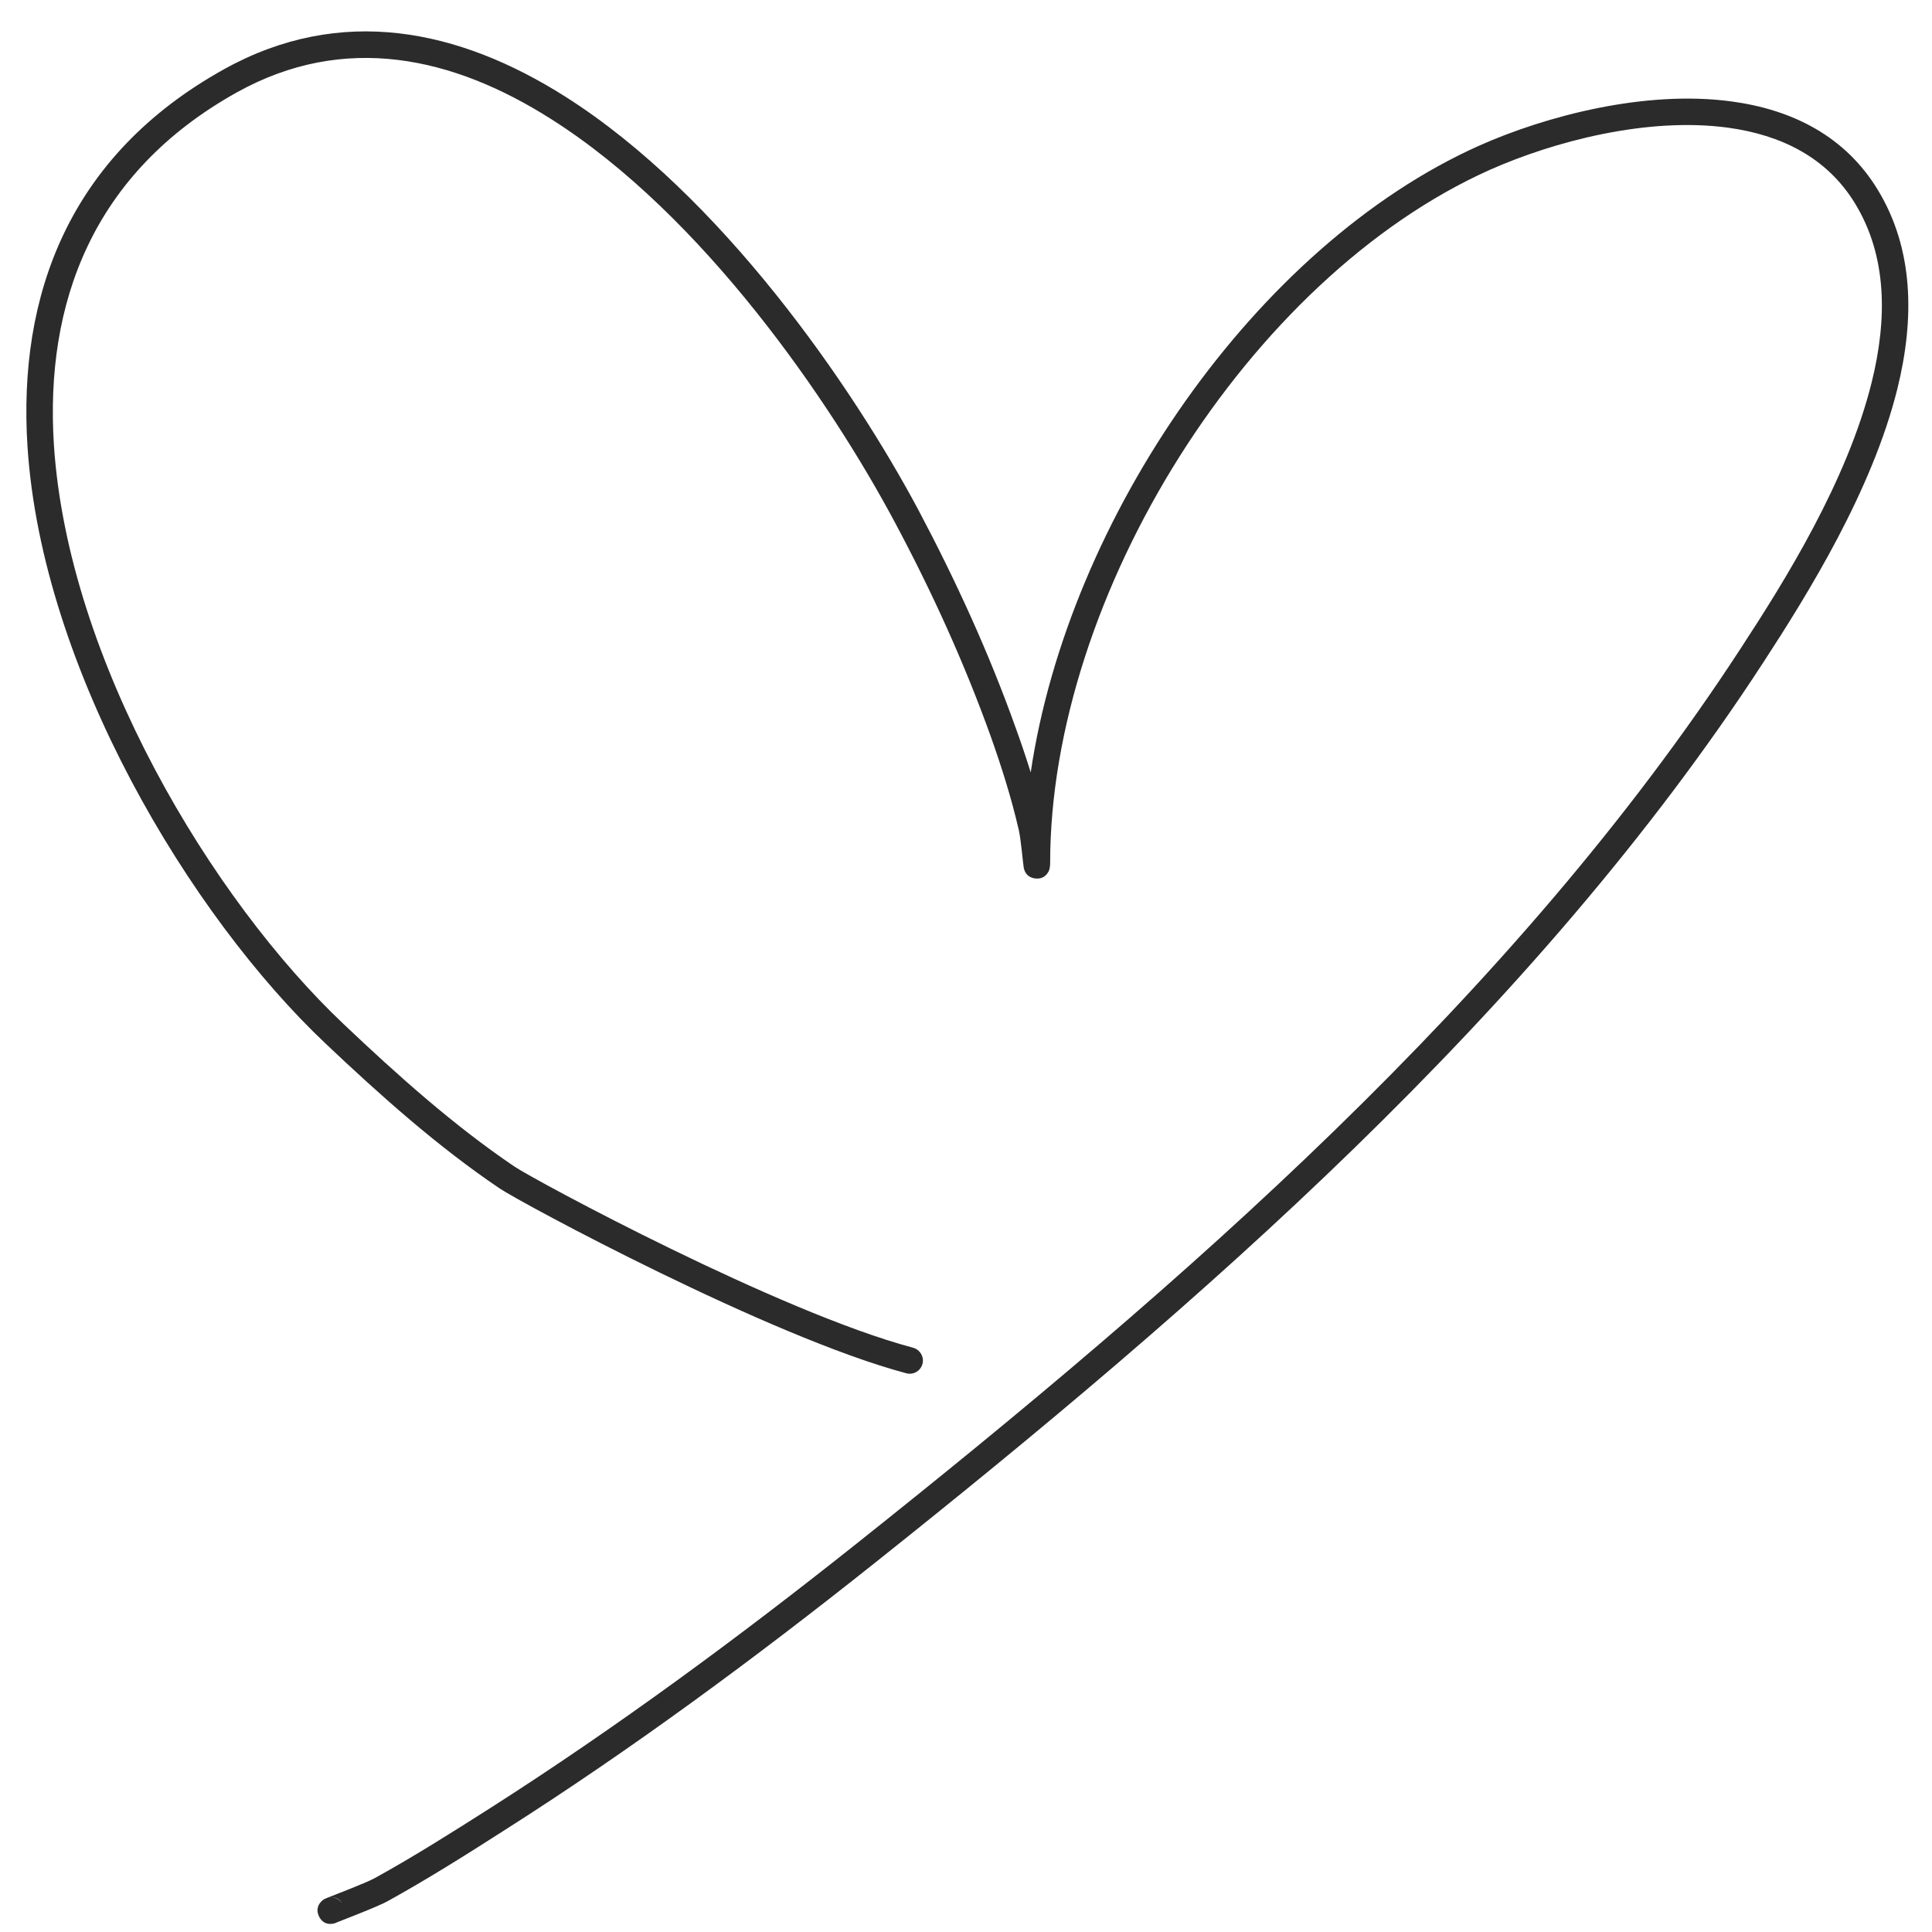 <svg xmlns="http://www.w3.org/2000/svg" xmlns:xlink="http://www.w3.org/1999/xlink" width="529" zoomAndPan="magnify" viewBox="0 0 396.75 396.75" height="529" preserveAspectRatio="xMidYMid meet" version="1.2"><g id="35f2da4309"><path style=" stroke:none;fill-rule:evenodd;fill:#2b2b2b;fill-opacity:1;" d="M 69.254 394.742 C 70.074 394.418 77.887 391.422 79.668 390.387 C 87.766 385.895 95.617 380.969 103.395 375.977 C 129.719 359.246 155.012 340.551 179.414 321.145 C 246.125 268.062 315.188 208.094 362.062 136.105 C 371.41 121.766 384.465 100.684 389.637 79.848 C 393.207 65.402 392.992 51.094 385.605 38.965 C 378.863 27.871 367.949 22.52 355.676 20.844 C 338.02 18.418 317.543 23.77 303.773 29.906 C 257.965 50.383 219.402 106.391 211.664 158.617 C 210.699 155.512 209.664 152.445 208.559 149.414 C 203.102 134.109 196.285 119.234 188.688 104.891 C 175.023 79.242 148.055 40.109 116.094 19.844 C 94.188 5.969 70.004 0.902 46.027 14.207 C 14.102 31.938 3.648 60.691 5.648 91.727 C 8.605 137.391 39 188.012 66.934 214.375 C 78.062 224.898 89.871 235.457 102.609 244.055 C 106.746 246.871 158.043 274.555 186.121 282.012 C 187.547 282.402 189.047 281.547 189.438 280.086 C 189.828 278.656 188.938 277.16 187.512 276.766 C 159.973 269.453 109.707 242.309 105.641 239.559 C 93.191 231.141 81.559 220.723 70.68 210.414 C 43.531 184.801 13.957 135.715 11.07 91.371 C 9.215 62.402 18.883 35.543 48.668 18.953 C 70.75 6.684 93.012 11.641 113.168 24.445 C 144.348 44.176 170.566 82.453 183.871 107.461 C 191.398 121.551 198.07 136.215 203.457 151.23 C 205.703 157.547 207.738 164.004 209.234 170.531 C 209.664 172.457 210.094 177.488 210.234 178.199 C 210.664 180.34 212.555 180.414 212.91 180.414 C 213.625 180.449 214.621 180.234 215.301 179.023 C 215.371 178.914 215.656 178.379 215.656 177.203 C 215.656 122.301 256.398 57.016 305.984 34.863 C 319.004 29.086 338.27 23.949 354.93 26.23 C 365.559 27.695 375.117 32.188 380.969 41.82 C 387.57 52.664 387.57 65.578 384.359 78.527 C 379.328 98.793 366.594 119.195 357.496 133.109 C 310.941 204.637 242.305 264.176 176.023 316.898 C 151.766 336.199 126.617 354.75 100.504 371.41 C 92.762 376.332 85.055 381.219 77.031 385.645 C 75.211 386.68 68.184 389.316 67.078 389.781 C 66.398 390.031 66.113 390.352 66.043 390.422 C 64.828 391.637 65.188 392.852 65.508 393.527 C 65.648 393.848 66.398 395.418 68.469 395.027 C 68.754 394.953 69.004 394.883 69.254 394.742 Z M 70.215 390.816 C 69.895 390.246 69.074 389.391 67.469 389.676 C 68.574 389.461 69.645 389.961 70.215 390.816 Z M 70.215 390.816 "/></g></svg>